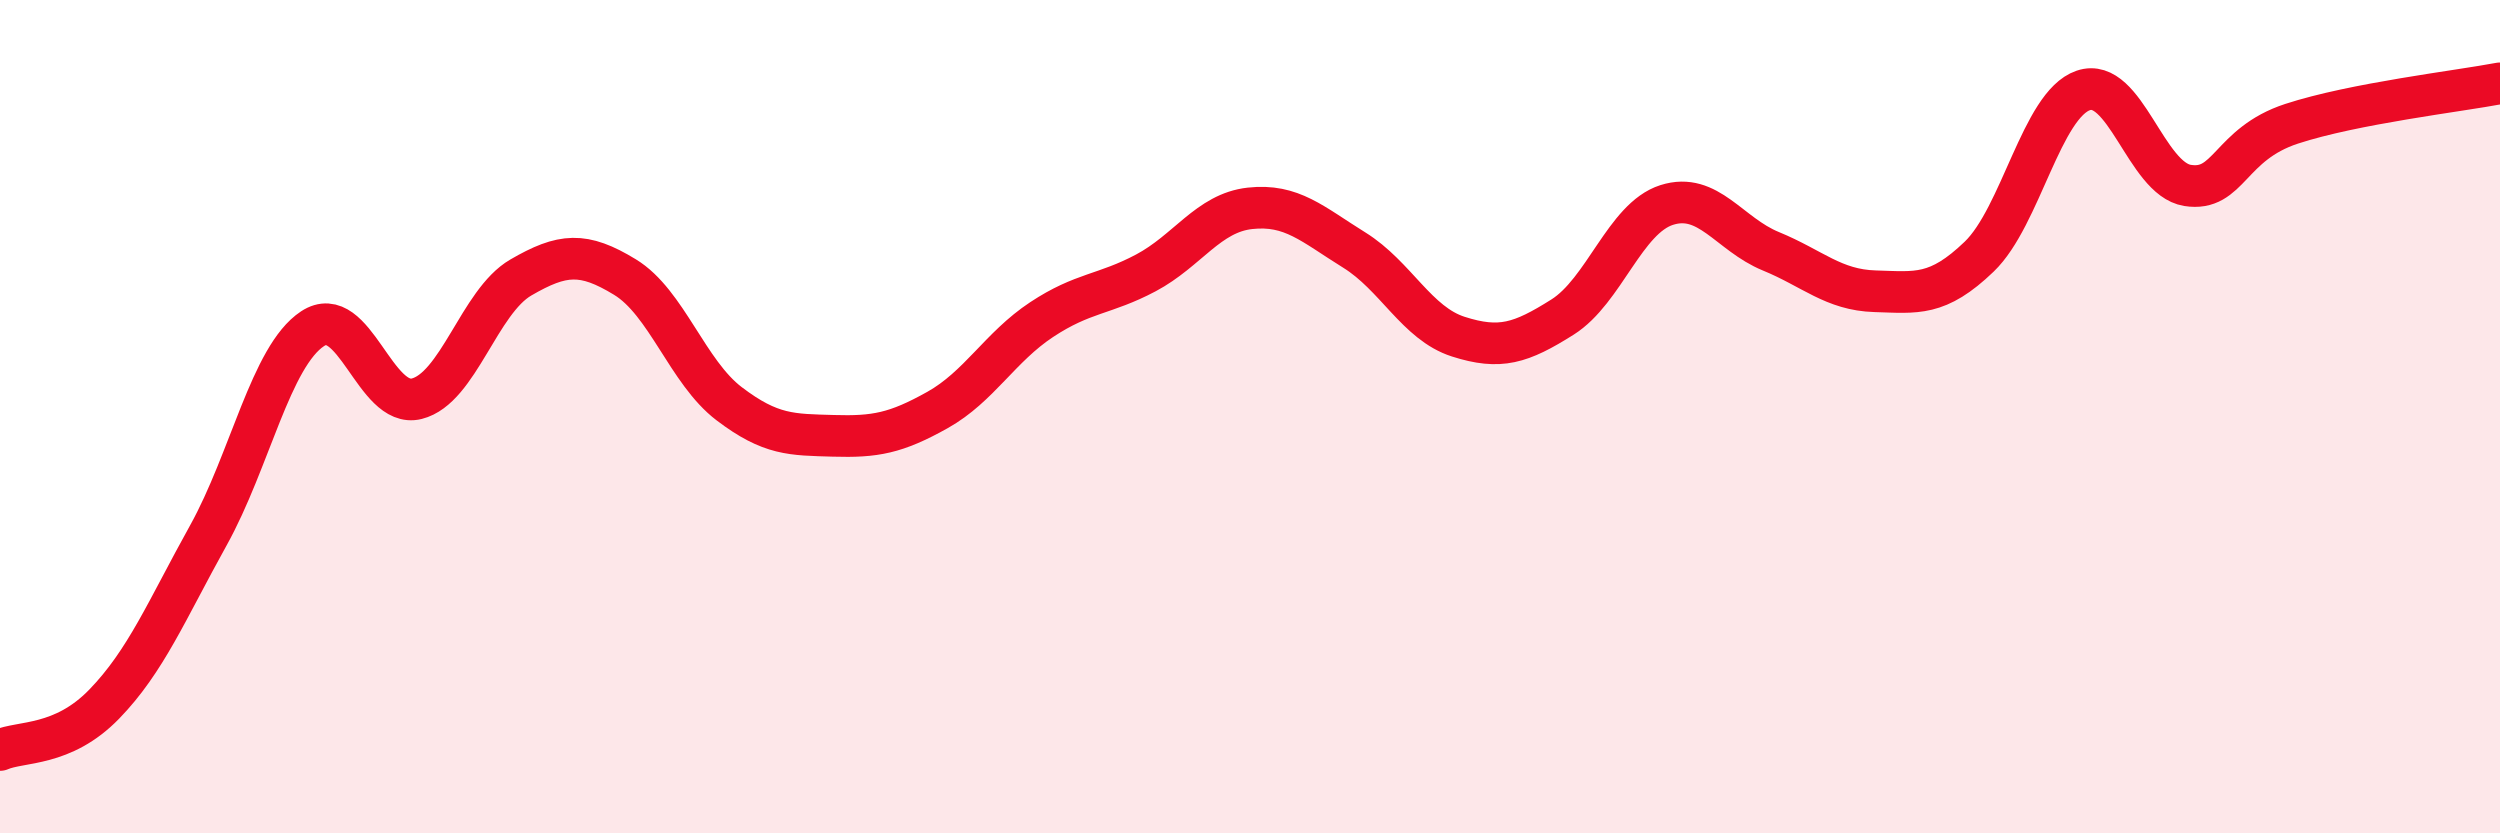 
    <svg width="60" height="20" viewBox="0 0 60 20" xmlns="http://www.w3.org/2000/svg">
      <path
        d="M 0,18 C 0.5,17.78 1.5,17.93 2.5,16.9 C 3.5,15.87 4,14.65 5,12.85 C 6,11.05 6.5,8.55 7.5,7.89 C 8.5,7.23 9,9.82 10,9.57 C 11,9.32 11.5,7.24 12.5,6.66 C 13.5,6.08 14,6.04 15,6.65 C 16,7.26 16.5,8.93 17.5,9.69 C 18.5,10.45 19,10.43 20,10.46 C 21,10.49 21.5,10.4 22.5,9.84 C 23.5,9.28 24,8.33 25,7.67 C 26,7.01 26.5,7.08 27.5,6.55 C 28.5,6.02 29,5.11 30,5 C 31,4.89 31.5,5.38 32.5,6 C 33.5,6.62 34,7.76 35,8.08 C 36,8.4 36.5,8.24 37.5,7.61 C 38.5,6.98 39,5.24 40,4.92 C 41,4.6 41.5,5.62 42.5,6.03 C 43.5,6.44 44,6.96 45,6.99 C 46,7.02 46.5,7.12 47.5,6.16 C 48.5,5.2 49,2.51 50,2.17 C 51,1.83 51.5,4.29 52.5,4.45 C 53.5,4.61 53.5,3.46 55,2.97 C 56.5,2.48 59,2.19 60,2L60 20L0 20Z"
        fill="#EB0A25"
        opacity="0.1"
        stroke-linecap="round"
        stroke-linejoin="round"
      />
      <path
        d="M 0,18 C 0.5,17.78 1.5,17.93 2.5,16.9 C 3.5,15.87 4,14.65 5,12.85 C 6,11.05 6.5,8.55 7.5,7.89 C 8.5,7.23 9,9.82 10,9.57 C 11,9.32 11.5,7.24 12.5,6.66 C 13.5,6.08 14,6.04 15,6.65 C 16,7.26 16.5,8.93 17.5,9.69 C 18.5,10.45 19,10.43 20,10.46 C 21,10.49 21.5,10.4 22.5,9.84 C 23.5,9.28 24,8.33 25,7.67 C 26,7.01 26.5,7.08 27.5,6.55 C 28.5,6.02 29,5.11 30,5 C 31,4.89 31.5,5.38 32.5,6 C 33.5,6.62 34,7.76 35,8.08 C 36,8.4 36.5,8.24 37.5,7.61 C 38.5,6.98 39,5.24 40,4.92 C 41,4.6 41.5,5.62 42.5,6.03 C 43.5,6.44 44,6.96 45,6.99 C 46,7.02 46.5,7.12 47.5,6.16 C 48.5,5.2 49,2.51 50,2.17 C 51,1.83 51.5,4.29 52.5,4.45 C 53.5,4.61 53.5,3.46 55,2.97 C 56.5,2.48 59,2.19 60,2"
        stroke="#EB0A25"
        stroke-width="1"
        fill="none"
        stroke-linecap="round"
        stroke-linejoin="round"
      />
    </svg>
  